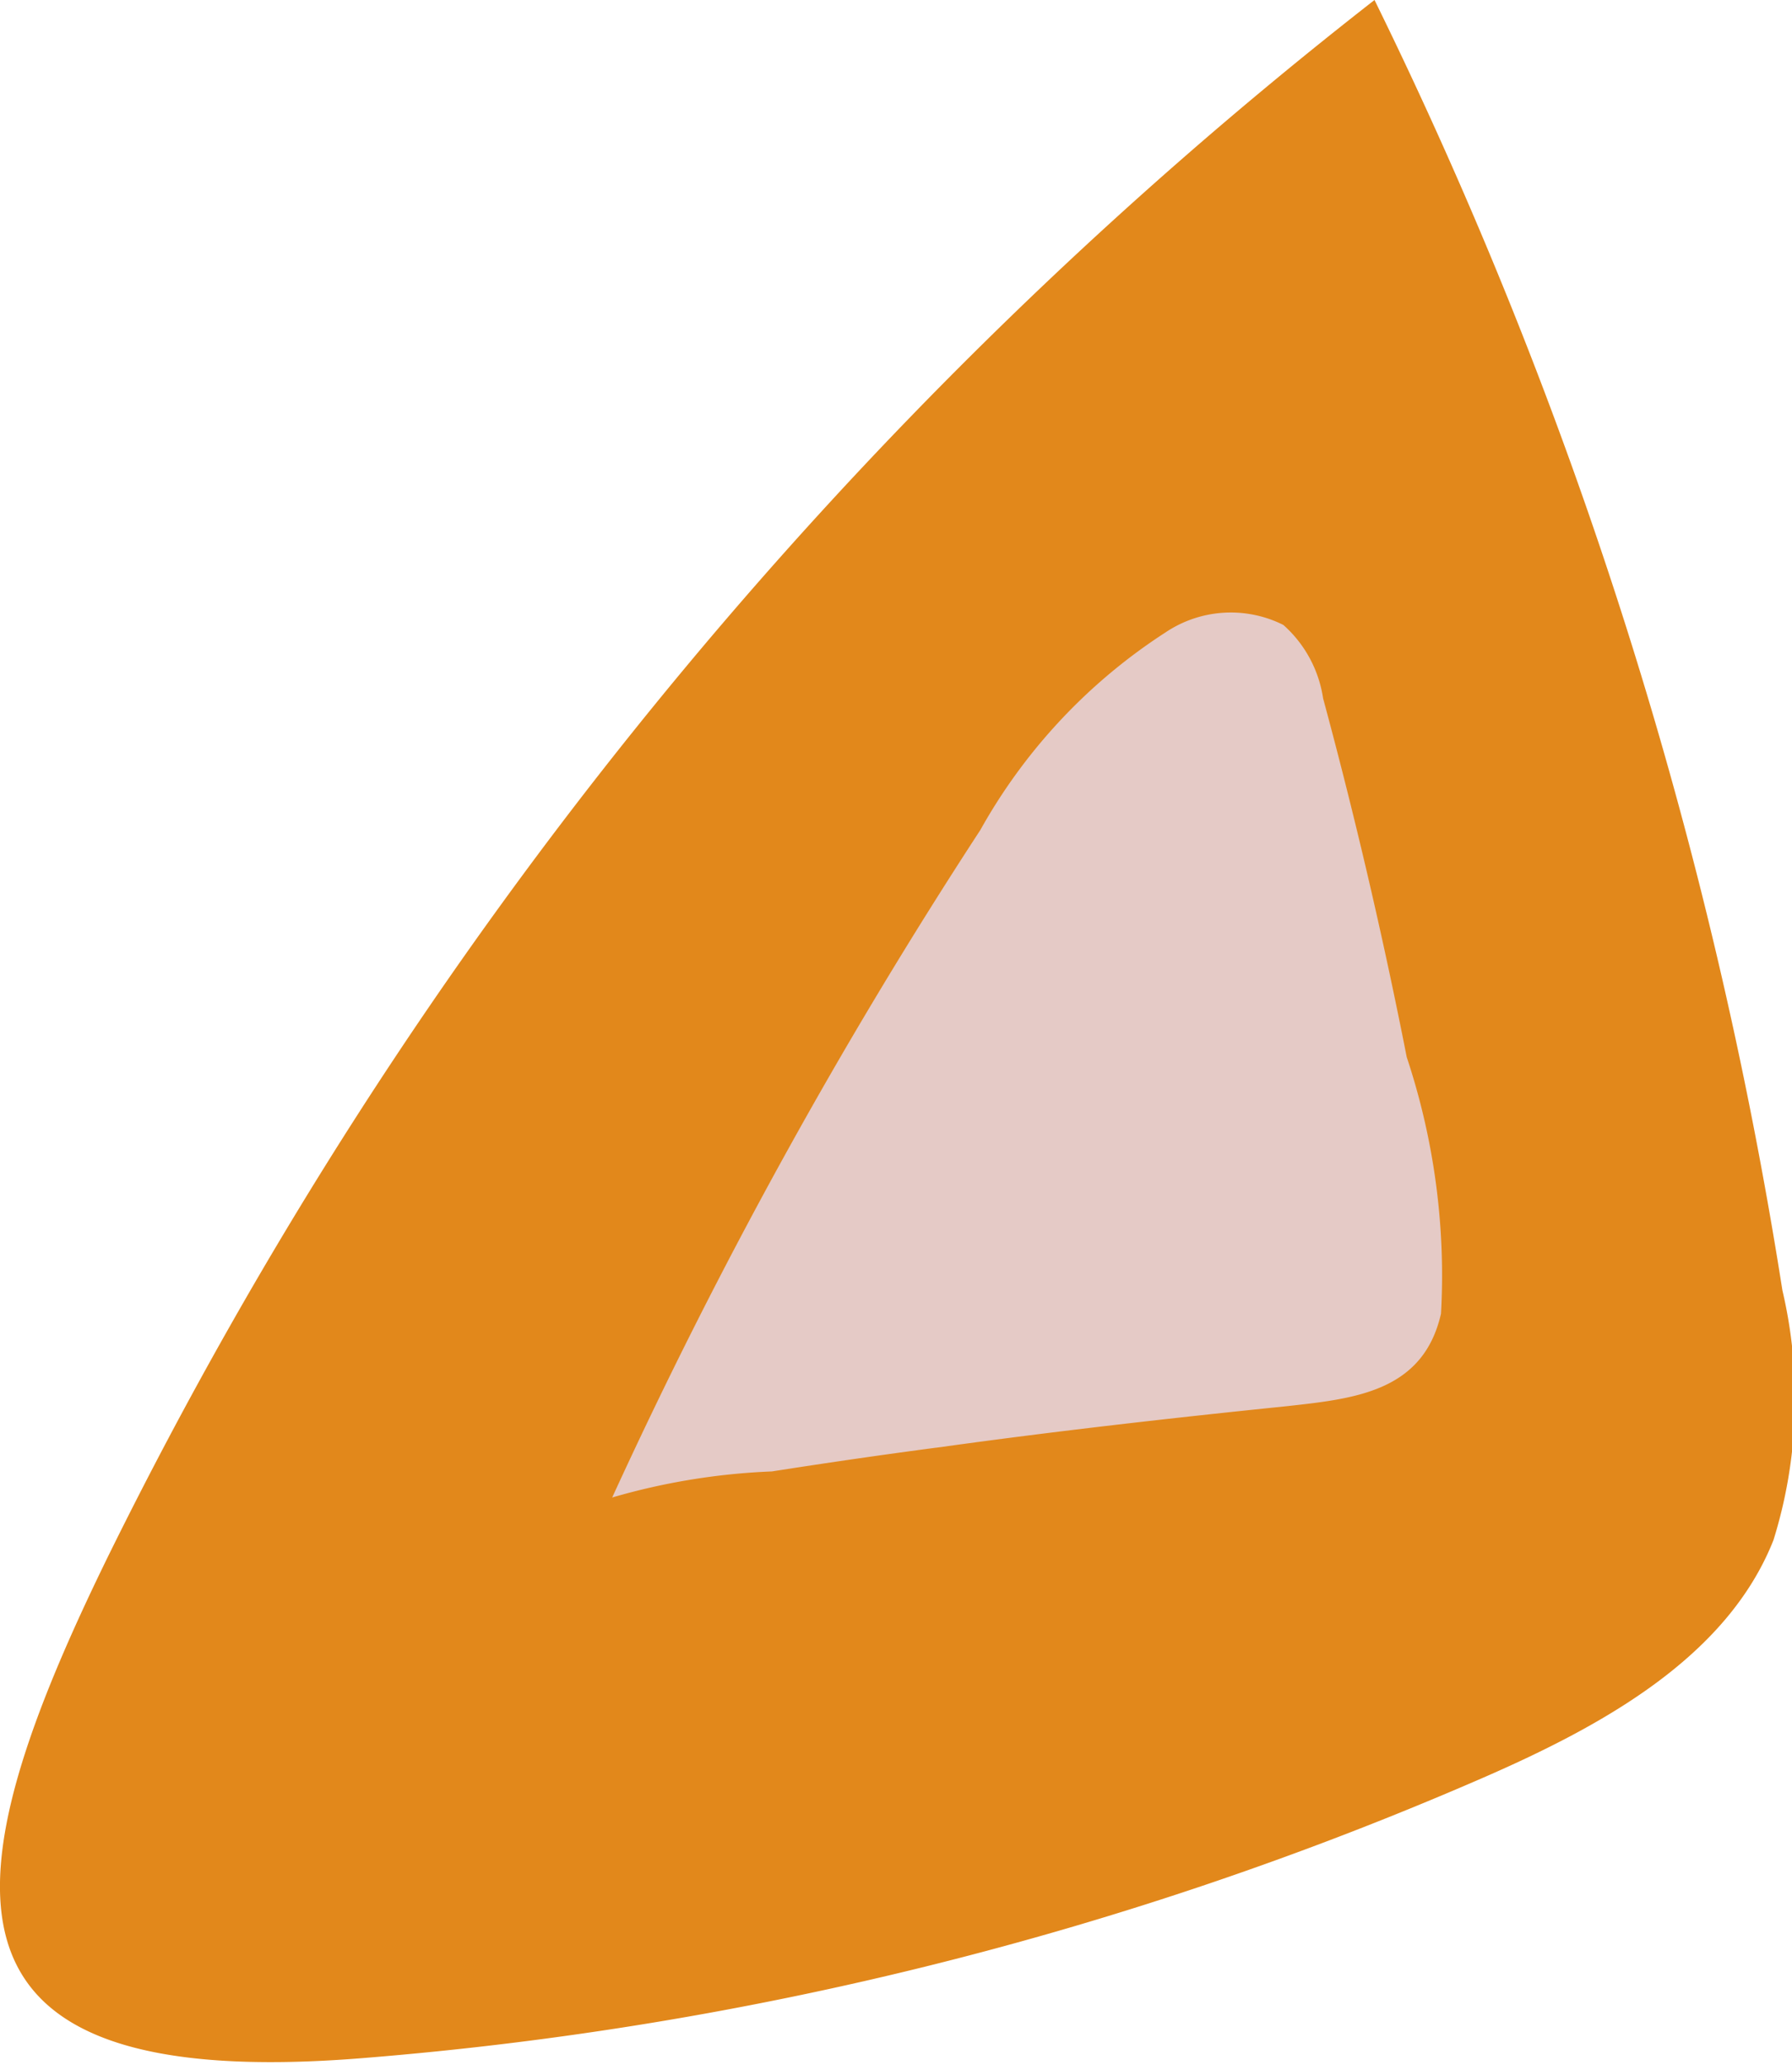 <svg xmlns="http://www.w3.org/2000/svg" viewBox="0 0 26.14 30.1"><g id="Layer_2" data-name="Layer 2"><g id="Group_4655" data-name="Group 4655"><path id="Path_12417" data-name="Path 12417" d="M20.05,0A65.8,65.8,0,0,1,26,18.81a6.92,6.92,0,0,1-.13,3.64c-.68,1.72-2.52,2.72-4.27,3.48A51.23,51.23,0,0,1,5.32,30c-6.57.54-6.08-2.56-3.71-7.38A65.47,65.47,0,0,1,20.05,0" style="fill:#e2881b"/><path id="Path_12428" data-name="Path 12428" d="M19.3,10.18a1.78,1.78,0,0,0-.58-1.07A1.71,1.71,0,0,0,17,9.22,8.17,8.17,0,0,0,14.3,12.1a74.86,74.86,0,0,0-5.37,9.73,9.69,9.69,0,0,1,2.33-.38c.83-.13,1.66-.25,2.5-.36,1.66-.23,3.34-.42,5-.59,1-.11,2-.21,2.26-1.35a10.08,10.08,0,0,0-.5-3.74Q20,12.77,19.3,10.18" style="fill:#e5cac6"/></g></g></svg>